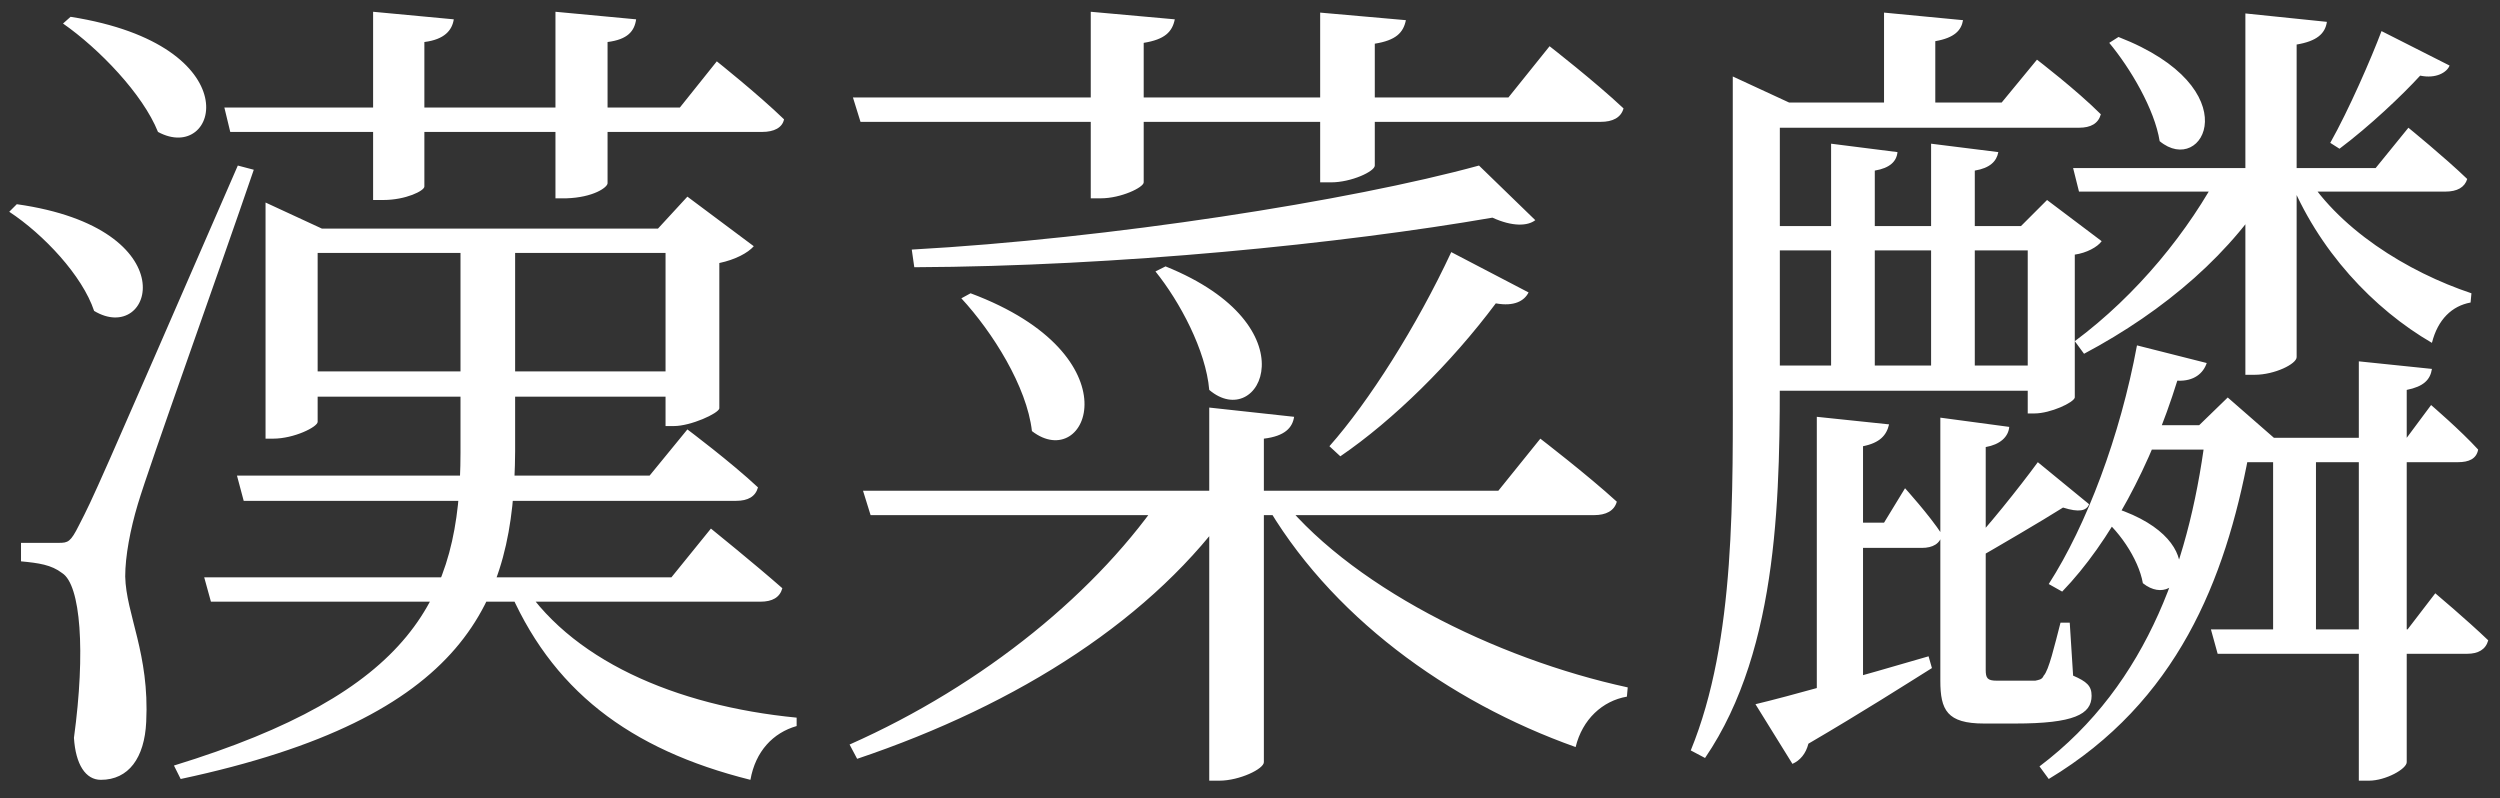 <svg width="119" height="38" viewBox="0 0 119 38" fill="none" xmlns="http://www.w3.org/2000/svg">
    <rect x="0" y="0" width="119" height="38" fill="#333333" stroke="none"/>
    <path d="M2.8 25.84C3.24 25.84 3.36 25.8 3.76 25C4.48 23.6 4.48 23.6 11.32 7.88L12.08 8.08C10.4 13 7.12 22.12 6.56 24C6.2 25.2 5.96 26.48 5.96 27.44C6 29.24 7.12 31.12 6.96 34.36C6.88 36.08 6.12 37.12 4.8 37.12C4.08 37.12 3.6 36.4 3.52 35.12C4.08 31 3.84 27.84 2.96 27.28C2.44 26.88 1.84 26.8 1 26.72V25.84C1 25.84 2.36 25.84 2.8 25.84ZM3.36 0.8C12 2.16 10.4 7.84 7.52 6.28C6.8 4.48 4.72 2.32 3 1.12L3.36 0.8ZM0.8 9.72C9 10.88 7.28 16.48 4.48 14.8C3.92 13.12 2.08 11.16 0.44 10.08L0.8 9.72ZM11.28 22.64H30.92L32.72 20.44C32.72 20.44 34.8 22 36.08 23.2C35.96 23.64 35.6 23.84 35.04 23.84H11.6L11.28 22.64ZM9.72 27.48H31.96L33.84 25.16C33.84 25.16 35.92 26.84 37.24 28C37.12 28.44 36.76 28.64 36.2 28.64H10.04L9.72 27.48ZM13.96 17.68H32.96V18.88H13.96V17.68ZM31.68 10.88H31.32L32.72 9.36L35.88 11.72C35.6 12.04 35 12.36 34.24 12.52V19.44C34.2 19.68 32.88 20.28 32.08 20.28H31.68V10.88ZM21.92 10.88H24.52V21.48C24.48 28.64 22.28 34.16 8.6 37.08L8.28 36.44C19.6 32.96 21.92 28.52 21.92 21.52V10.88ZM24.68 27.48C27.04 31.4 32.16 33.6 37.92 34.16V34.56C36.8 34.88 35.96 35.76 35.72 37.12C29.96 35.68 26.2 32.84 24.12 27.8L24.68 27.48ZM12.64 10.88V9.64L15.32 10.88H32.68V12.04H15.12V20.08C15.12 20.32 14 20.88 13 20.88H12.64V10.88ZM10.68 5.12H17.76V0.56L21.6 0.92C21.52 1.44 21.16 1.88 20.2 2V5.12H26.44V0.56L30.28 0.92C30.2 1.48 29.88 1.88 28.92 2V5.12H32.36L34.12 2.92C34.12 2.92 36.08 4.48 37.32 5.68C37.24 6.08 36.84 6.28 36.28 6.28H28.92V8.72C28.92 8.92 28.24 9.4 26.96 9.44H26.44V6.28H20.2V8.88C20.2 9.08 19.32 9.52 18.24 9.52H17.76V6.28H10.96L10.68 5.12ZM46.2 13.96C54.12 16.92 51.76 22.56 49.12 20.52C48.88 18.4 47.24 15.8 45.76 14.2L46.2 13.96ZM55.48 12.68C62.52 15.52 59.96 20.6 57.56 18.56C57.4 16.68 56.16 14.36 55 12.92L55.48 12.68ZM70.4 7.88L73.08 10.48C72.72 10.76 72 10.8 71.04 10.36C63.88 11.6 53.2 12.68 43.52 12.72L43.4 11.88C52.8 11.36 64.28 9.56 70.4 7.88ZM69.08 12L72.76 13.92C72.56 14.32 72.08 14.6 71.2 14.44C69.08 17.28 66.32 20 63.8 21.72L63.28 21.24C65.16 19.12 67.44 15.52 69.08 12ZM41.08 23.36H71.32L73.32 20.88C73.32 20.88 75.56 22.6 76.96 23.88C76.84 24.32 76.44 24.52 75.88 24.52H41.44L41.08 23.36ZM55.48 23.36H58.72V24C54.96 29.4 48.52 33.52 40.8 36.12L40.44 35.44C46.84 32.6 52.32 28.12 55.48 23.36ZM60.72 23.4C64.08 27.84 71.2 31.36 77.48 32.72L77.44 33.16C76.28 33.36 75.32 34.24 75 35.56C68.92 33.4 63.24 29.28 60.12 23.76L60.72 23.4ZM57.56 19.4L61.6 19.84C61.52 20.36 61.16 20.76 60.16 20.88V36.28C60.16 36.6 59 37.16 58.04 37.16H57.56V19.4ZM40.6 4.64H71.8L73.76 2.2C73.76 2.2 75.92 3.88 77.28 5.16C77.16 5.6 76.76 5.8 76.2 5.8H40.96L40.6 4.64ZM51.92 0.56L55.92 0.92C55.8 1.52 55.44 1.88 54.44 2.04V8.68C54.44 8.92 53.36 9.44 52.4 9.44H51.92V0.56ZM62.84 0.6L66.92 0.96C66.8 1.56 66.44 1.92 65.44 2.08V7.88C65.44 8.16 64.32 8.68 63.36 8.68H62.84V0.6ZM89.68 0.6L93.44 0.96C93.36 1.44 93.04 1.8 92.12 1.96V5.44H89.68V0.6ZM82.48 4.88V4.48V3.64L85.16 4.88H84.72V17.28C84.72 23.2 84.76 30.8 81.16 36.08L80.48 35.72C82.64 30.44 82.48 23.56 82.48 17.28V4.88ZM83.72 4.88H95.28L96.96 2.84C96.96 2.84 98.84 4.28 100 5.44C99.88 5.88 99.52 6.08 98.96 6.08H83.72V4.88ZM87.72 24.88H89.68L90.68 23.24C90.68 23.24 91.84 24.52 92.44 25.44C92.36 25.88 92 26.08 91.48 26.08H87.72V24.88ZM87.16 6.84L90.32 7.24C90.28 7.68 89.96 8 89.24 8.12V17.72H87.16V6.84ZM91.92 6.84L95.12 7.24C95.04 7.68 94.72 8 94 8.12V17.72H91.92V6.84ZM83.84 10.76H97.56V11.92H83.84V10.76ZM83.92 17.4H97.48V18.6H83.92V17.4ZM96.52 10.76H96.2L97.44 9.52L100.04 11.48C99.84 11.76 99.32 12.04 98.76 12.12V18.92C98.72 19.16 97.6 19.68 96.84 19.68H96.52V10.76ZM86.48 19.84L89.92 20.2C89.8 20.72 89.48 21.08 88.68 21.24V32.96C88.68 33.12 87.76 33.44 86.96 33.44H86.48V19.84ZM83.56 33.52C85.08 33.16 88.52 32.2 91.8 31.24L91.96 31.8C90.68 32.6 88.68 33.88 86.08 35.4C85.96 35.88 85.68 36.2 85.32 36.36L83.56 33.52ZM92.36 19.88L95.64 20.32C95.6 20.8 95.2 21.16 94.52 21.28V31.88C94.52 32.28 94.6 32.4 95.04 32.4H96C96.36 32.4 96.72 32.4 96.88 32.4C97.04 32.36 97.2 32.36 97.28 32.16C97.52 31.92 97.8 30.72 98.08 29.64H98.52L98.68 32.16C99.32 32.44 99.56 32.64 99.56 33.12C99.56 34 98.72 34.44 95.92 34.44H94.44C92.68 34.44 92.36 33.8 92.36 32.4V19.88ZM98.68 8H113.08L114.64 6.08C114.64 6.08 116.36 7.48 117.44 8.52C117.32 8.92 116.96 9.12 116.4 9.12H98.96L98.68 8ZM106.64 20.84H114.56L115.72 19.28C115.72 19.28 117.12 20.48 117.96 21.4C117.88 21.84 117.52 22 117 22H106.96L106.64 20.84ZM105.24 29.96H114.6L115.92 28.24C115.92 28.24 117.44 29.52 118.44 30.48C118.32 30.92 117.96 31.12 117.44 31.12H105.56L105.24 29.96ZM106.88 0.64L110.76 1.04C110.68 1.6 110.28 1.96 109.32 2.12V17C109.32 17.32 108.28 17.84 107.32 17.84H106.88V0.64ZM112.28 17.2L115.76 17.56C115.68 18.08 115.36 18.4 114.56 18.56V36.28C114.56 36.6 113.56 37.16 112.76 37.16H112.28V17.2ZM100.84 1.76C107.12 4.2 104.88 8.44 102.8 6.72C102.56 5.2 101.4 3.24 100.4 2.04L100.84 1.76ZM100.2 24.04C105.52 25.52 103.8 29.2 102 27.76C101.8 26.6 100.8 25.12 99.76 24.4L100.2 24.04ZM105.76 8H108.28V8.64C106.32 12 103.04 14.8 99.2 16.84L98.76 16.24C101.72 14.04 104.2 11 105.76 8ZM109.56 8C111.2 10.88 114.64 12.96 117.64 13.96L117.6 14.4C116.72 14.56 116.04 15.2 115.76 16.32C113 14.72 110.32 11.92 108.92 8.36L109.56 8ZM101.72 16.44L105.04 17.28C104.88 17.76 104.44 18.16 103.64 18.12C102.4 22.12 100.44 25.8 98.16 28.16L97.52 27.8C99.32 25 100.92 20.76 101.72 16.44ZM101.68 20.24H106.24V21.4H101.4L101.68 20.24ZM105.04 20.24H104.68L106.04 18.92L108.56 21.12C108.28 21.44 107.84 21.56 107.04 21.64C105.92 27.6 103.64 33.4 97.52 37.08L97.08 36.48C102.28 32.56 104.32 26.48 105.04 20.24ZM108.2 20.84H110.24V30.48H108.2V20.84ZM97 22L99.44 24C99.32 24.32 98.96 24.4 98.2 24.16C97.12 24.84 95.2 25.96 93.88 26.72L93.48 26.28C94.56 25.16 96.12 23.2 97 22ZM113.36 1.48L116.6 3.12C116.48 3.44 115.96 3.76 115.2 3.6C114.36 4.52 112.8 6 111.36 7.08L110.92 6.8C111.8 5.24 112.88 2.76 113.36 1.48Z" fill="white"/>
</svg>
